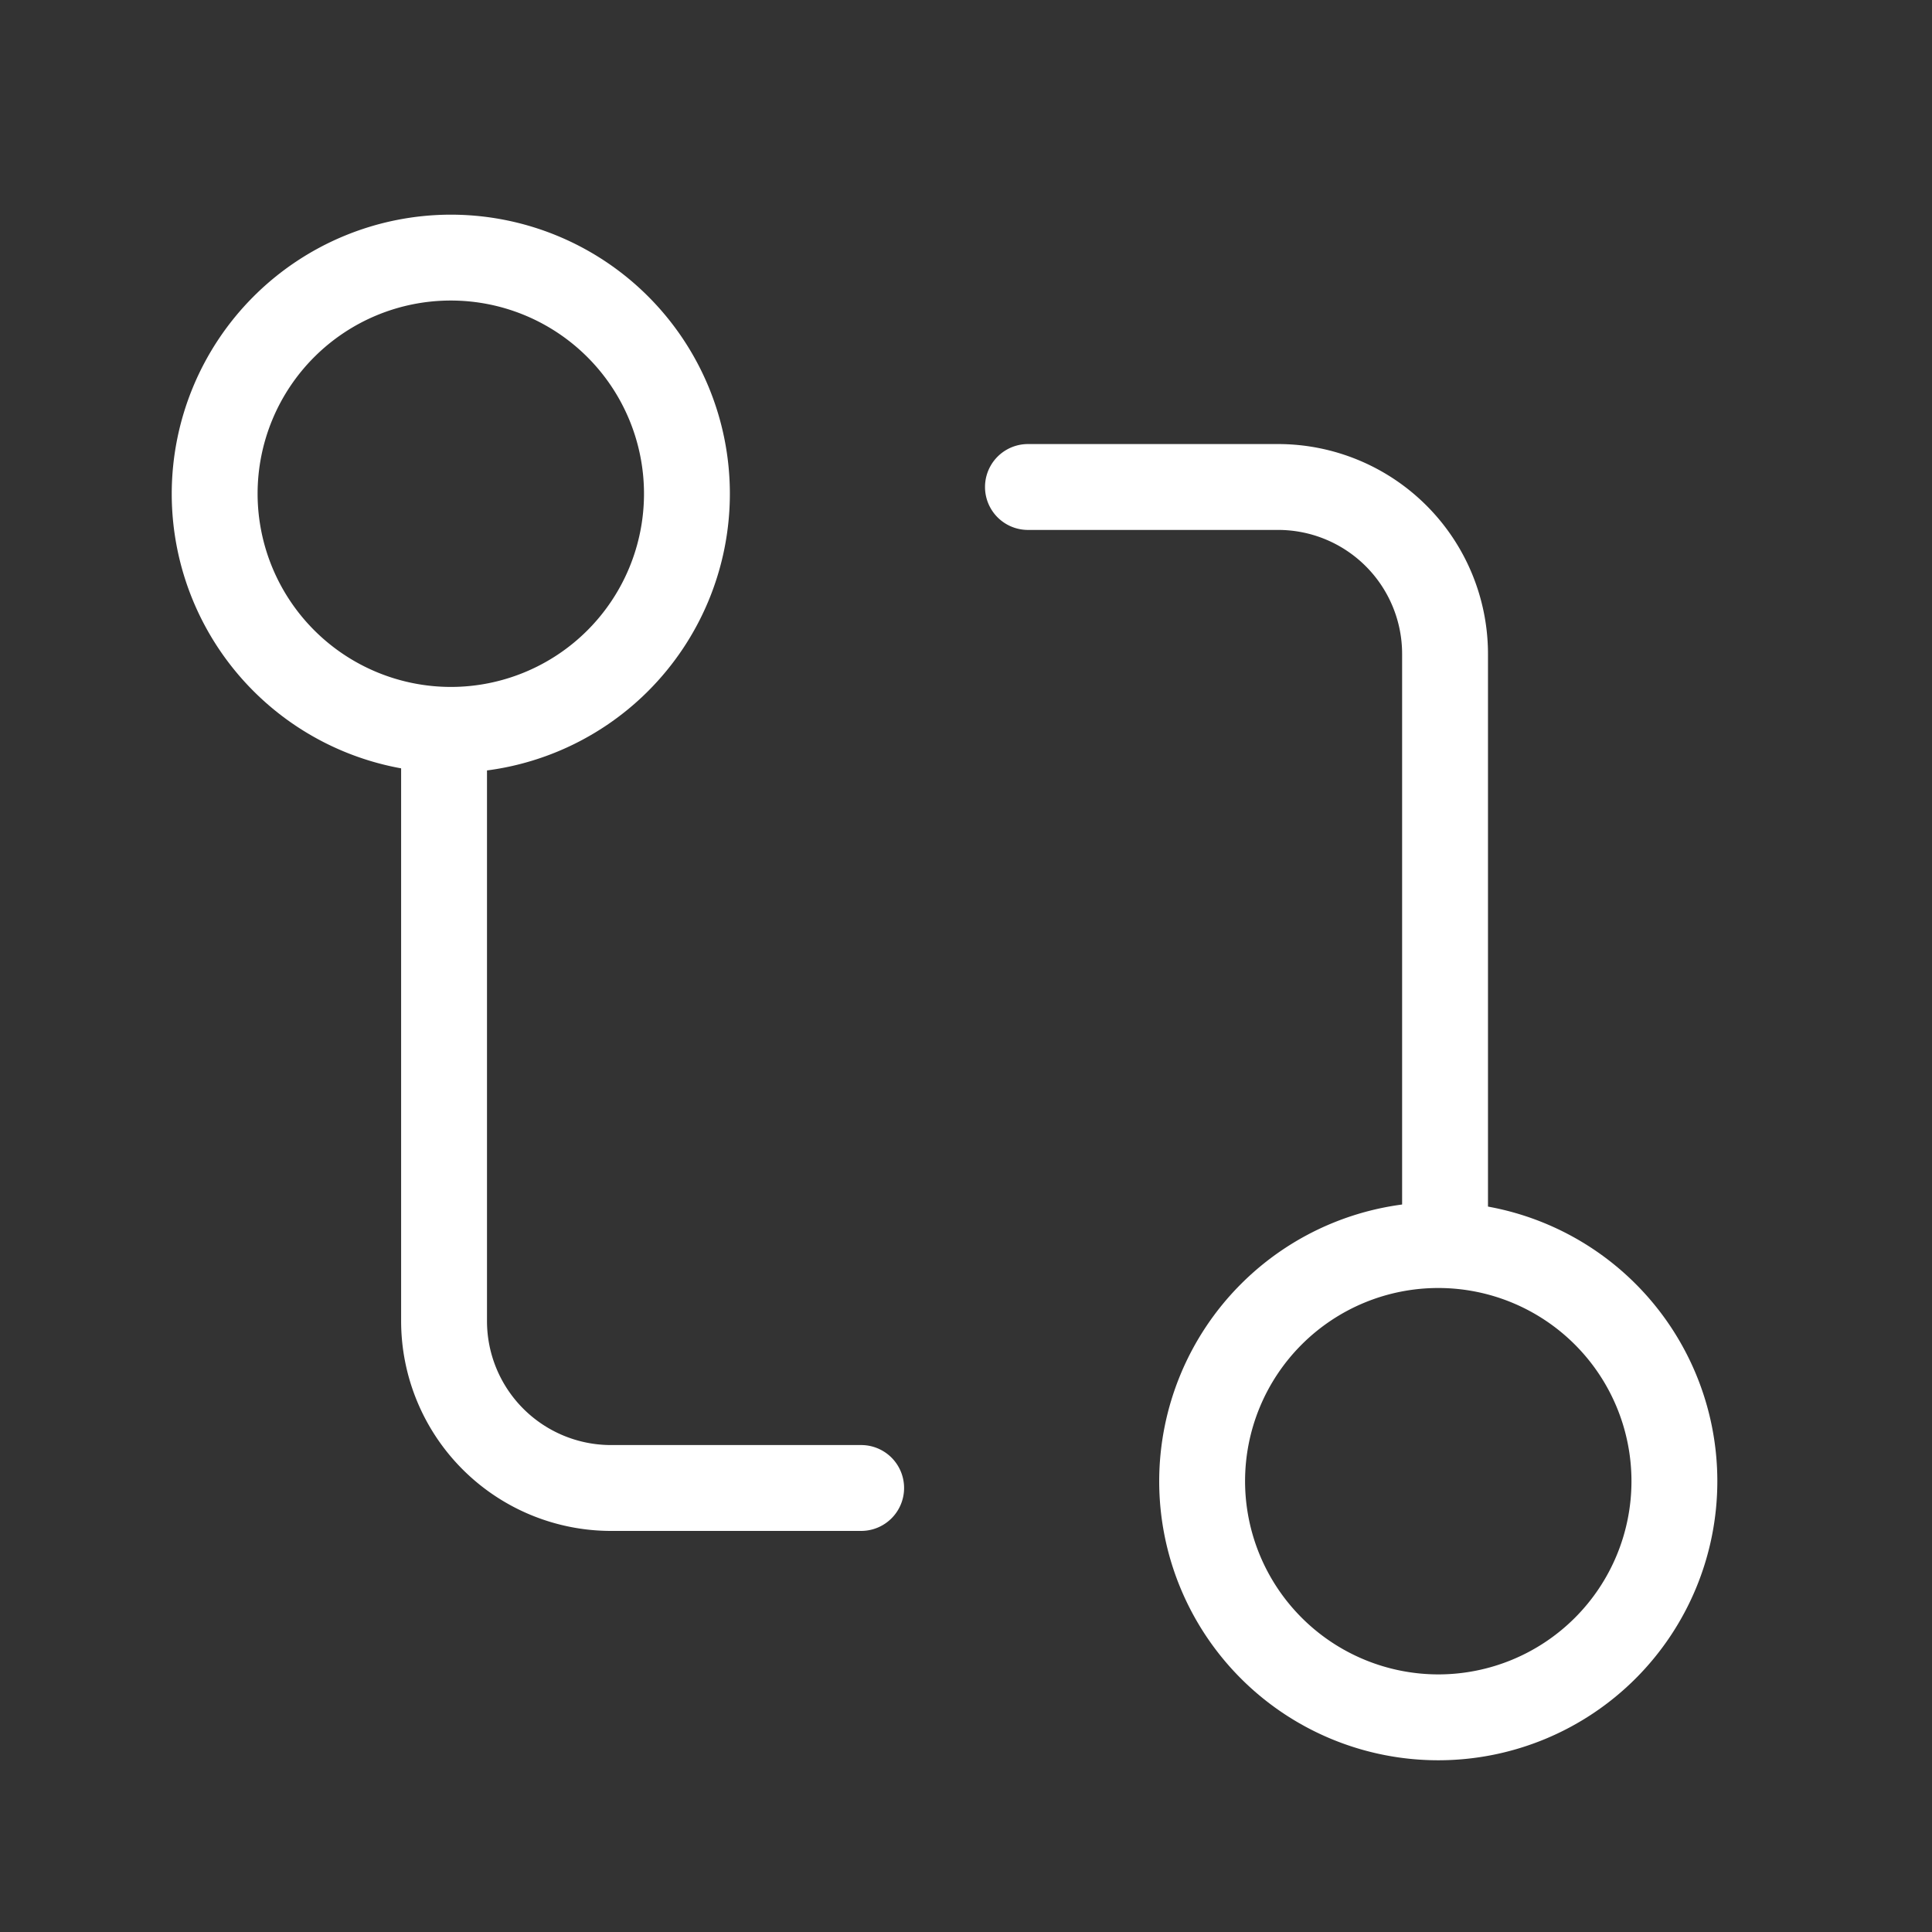 <?xml version="1.0"?>
<svg xmlns="http://www.w3.org/2000/svg" xmlns:xlink="http://www.w3.org/1999/xlink" width="45" height="45" viewBox="0 0 45 45">
  <rect x="0" y="0" width="45" height="45" fill="#333333" stroke="none"/>
  <defs>
    <clipPath id="clip-Icon-interconnexion">
      <rect width="45" height="45"/>
    </clipPath>
  </defs>
  <g id="Icon-interconnexion" clip-path="url(#clip-Icon-interconnexion)">
    <g id="Groupe_119" data-name="Groupe 119" transform="translate(1.514 2.514)">
      <path id="Ellipse_65" data-name="Ellipse 65" d="M5.5-1A6.5,6.5,0,1,1-1,5.5,6.507,6.507,0,0,1,5.5-1Zm0,11A4.5,4.5,0,1,0,1,5.5,4.505,4.505,0,0,0,5.5,10Z" transform="translate(26.486 26.486)" fill="#fff"/>
      <path id="Ellipse_66" data-name="Ellipse 66" d="M5.5-1A6.5,6.5,0,1,1-1,5.5,6.507,6.507,0,0,1,5.5-1Zm0,11A4.5,4.5,0,1,0,1,5.5,4.505,4.505,0,0,0,5.5,10Z" transform="translate(3.486 3.486)" fill="#fff"/>
      <path id="Trac&#xE9;_604" data-name="Trac&#xE9; 604" d="M22.715,24.486a1,1,0,0,1-1-1V9.886A2.889,2.889,0,0,0,18.829,7H13a1,1,0,0,1,0-2h5.829a4.891,4.891,0,0,1,4.886,4.886v13.6A1,1,0,0,1,22.715,24.486Z" transform="translate(9.429 2.829)" fill="#fff"/>
      <path id="Trac&#xE9;_605" data-name="Trac&#xE9; 605" d="M15.715,27.486H9.886A4.891,4.891,0,0,1,5,22.6V9A1,1,0,0,1,7,9V22.6a2.889,2.889,0,0,0,2.886,2.886h5.829a1,1,0,0,1,0,2Z" transform="translate(2.829 5.658)" fill="#fff"/>
    </g>
  </g>
</svg>
